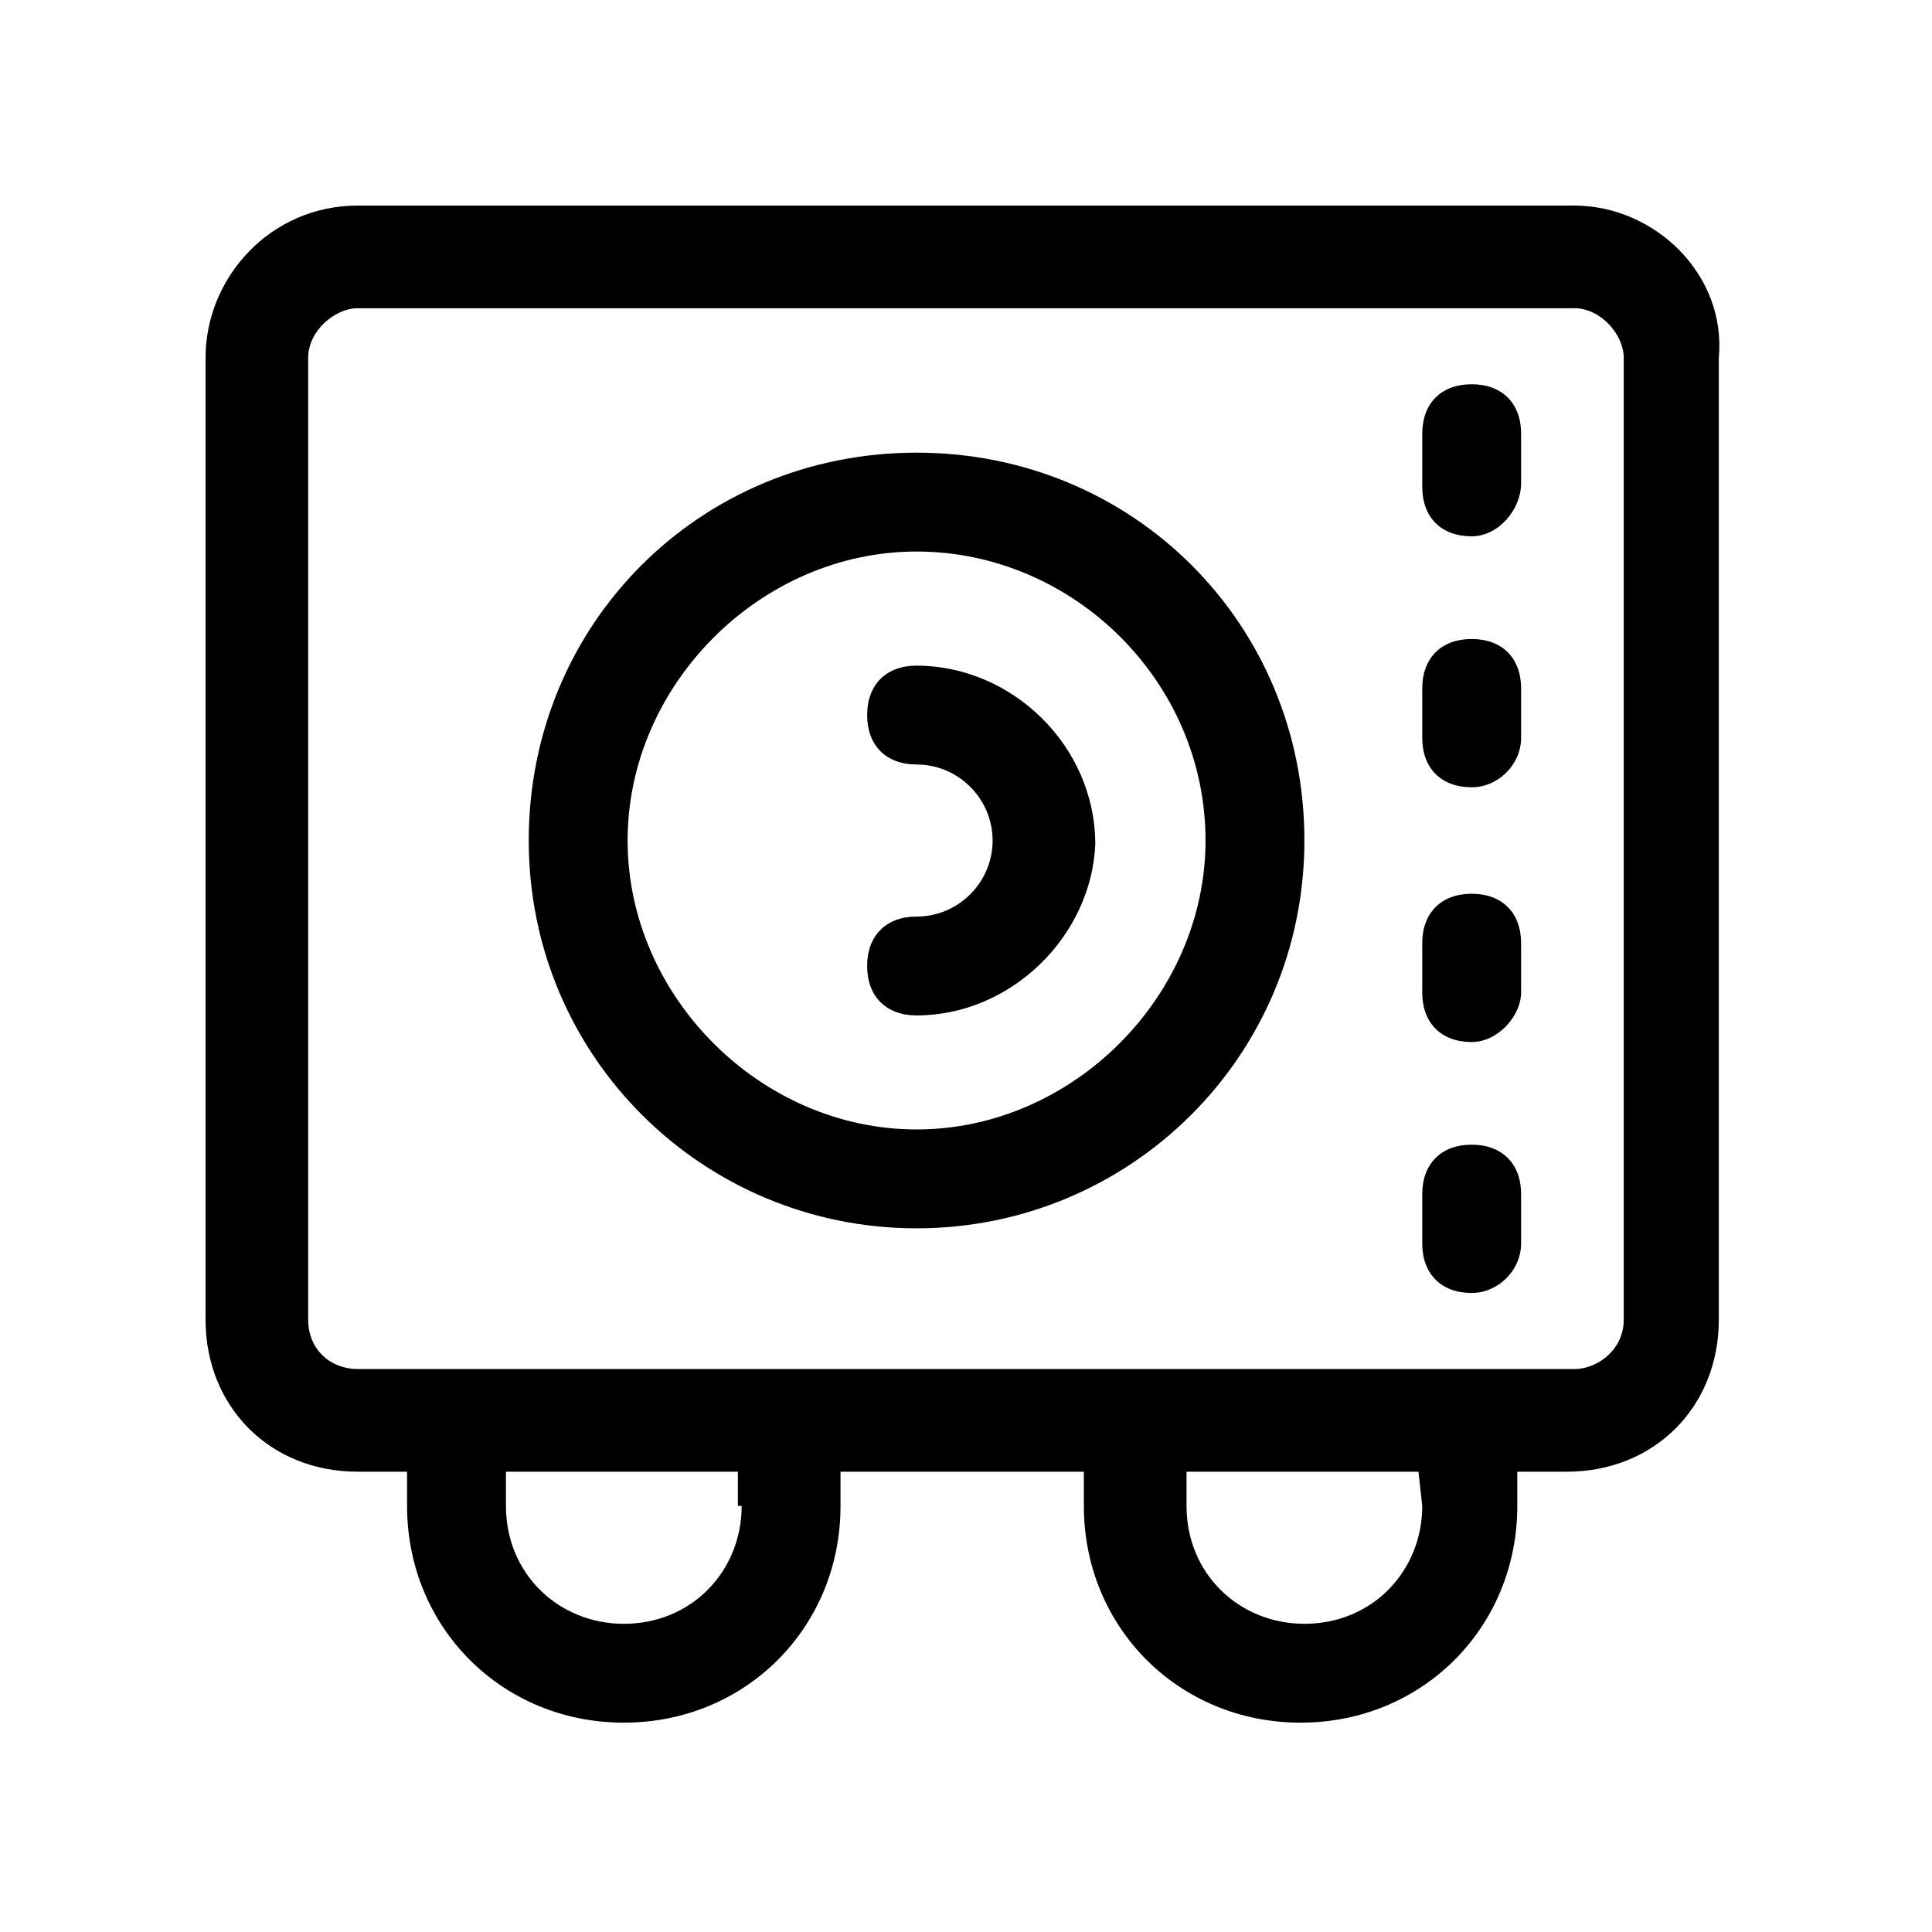 <?xml version="1.0" encoding="UTF-8"?>
<!-- The Best Svg Icon site in the world: iconSvg.co, Visit us! https://iconsvg.co -->
<svg fill="#000000" width="800px" height="800px" version="1.1" viewBox="144 144 512 512" xmlns="http://www.w3.org/2000/svg">
 <g>
  <path d="m561.22 198.48h-322.44c-23.176 0-40.305 19.145-40.305 40.305v254.93c0 23.176 17.129 40.305 40.305 40.305h13.098v9.07c0 32.242 25.191 57.434 57.434 57.434s57.434-25.191 57.434-57.434v-9.07h64.488v9.07c0 32.242 25.191 57.434 57.434 57.434 32.242 0 57.434-25.191 57.434-57.434v-9.07h13.098c23.176 0 40.305-17.129 40.305-40.305l0.004-254.93c2.016-22.168-17.129-40.305-38.289-40.305zm-220.67 344.61c0 17.129-13.098 31.234-31.234 31.234-17.129 0-31.234-13.098-31.234-31.234v-9.07h61.465l-0.004 9.07zm180.36 0c0 17.129-13.098 31.234-31.234 31.234-17.129 0-31.234-13.098-31.234-31.234v-9.07h61.465zm53.402-49.375c0 8.062-7.055 13.098-13.098 13.098h-322.44c-7.055 0-13.098-5.039-13.098-13.098l-0.004-254.93c0-7.055 7.055-13.098 13.098-13.098l322.44-0.004c7.055 0 13.098 7.055 13.098 13.098z"/>
  <path d="m386.9 469.52c-56.426 0-102.78-45.344-102.78-102.78s45.344-102.78 102.78-102.78c57.434 0 102.78 45.344 102.78 102.78s-46.352 102.78-102.78 102.78zm0-179.36c-41.312 0-76.578 35.266-76.578 76.578s35.266 76.578 76.578 76.578 76.578-35.266 76.578-76.578c0-42.32-35.266-76.578-76.578-76.578z"/>
  <path d="m386.9 413.1c-8.062 0-13.098-5.039-13.098-13.098 0-8.062 5.039-13.098 13.098-13.098 11.082 0 20.152-9.07 20.152-20.152s-9.07-20.152-20.152-20.152c-8.062 0-13.098-5.039-13.098-13.098 0-8.062 5.039-13.098 13.098-13.098 25.191 0 47.359 21.16 47.359 47.359-1.008 24.176-22.168 45.336-47.359 45.336z"/>
  <path d="m534.01 486.65c-8.062 0-13.098-5.039-13.098-13.098v-13.098c0-8.062 5.039-13.098 13.098-13.098 8.062 0 13.098 5.039 13.098 13.098v13.098c0 7.055-6.043 13.098-13.098 13.098zm0-66.5c-8.062 0-13.098-5.039-13.098-13.098v-13.098c0-8.062 5.039-13.098 13.098-13.098 8.062 0 13.098 5.039 13.098 13.098v13.098c0 6.043-6.043 13.098-13.098 13.098zm0-67.512c-8.062 0-13.098-5.039-13.098-13.098v-13.098c0-8.062 5.039-13.098 13.098-13.098 8.062 0 13.098 5.039 13.098 13.098v13.098c0 7.051-6.043 13.098-13.098 13.098zm0-66.504c-8.062 0-13.098-5.039-13.098-13.098v-14.105c0-8.062 5.039-13.098 13.098-13.098 8.062 0 13.098 5.039 13.098 13.098v13.098c0 7.055-6.043 14.105-13.098 14.105z"/>
 </g>
</svg>